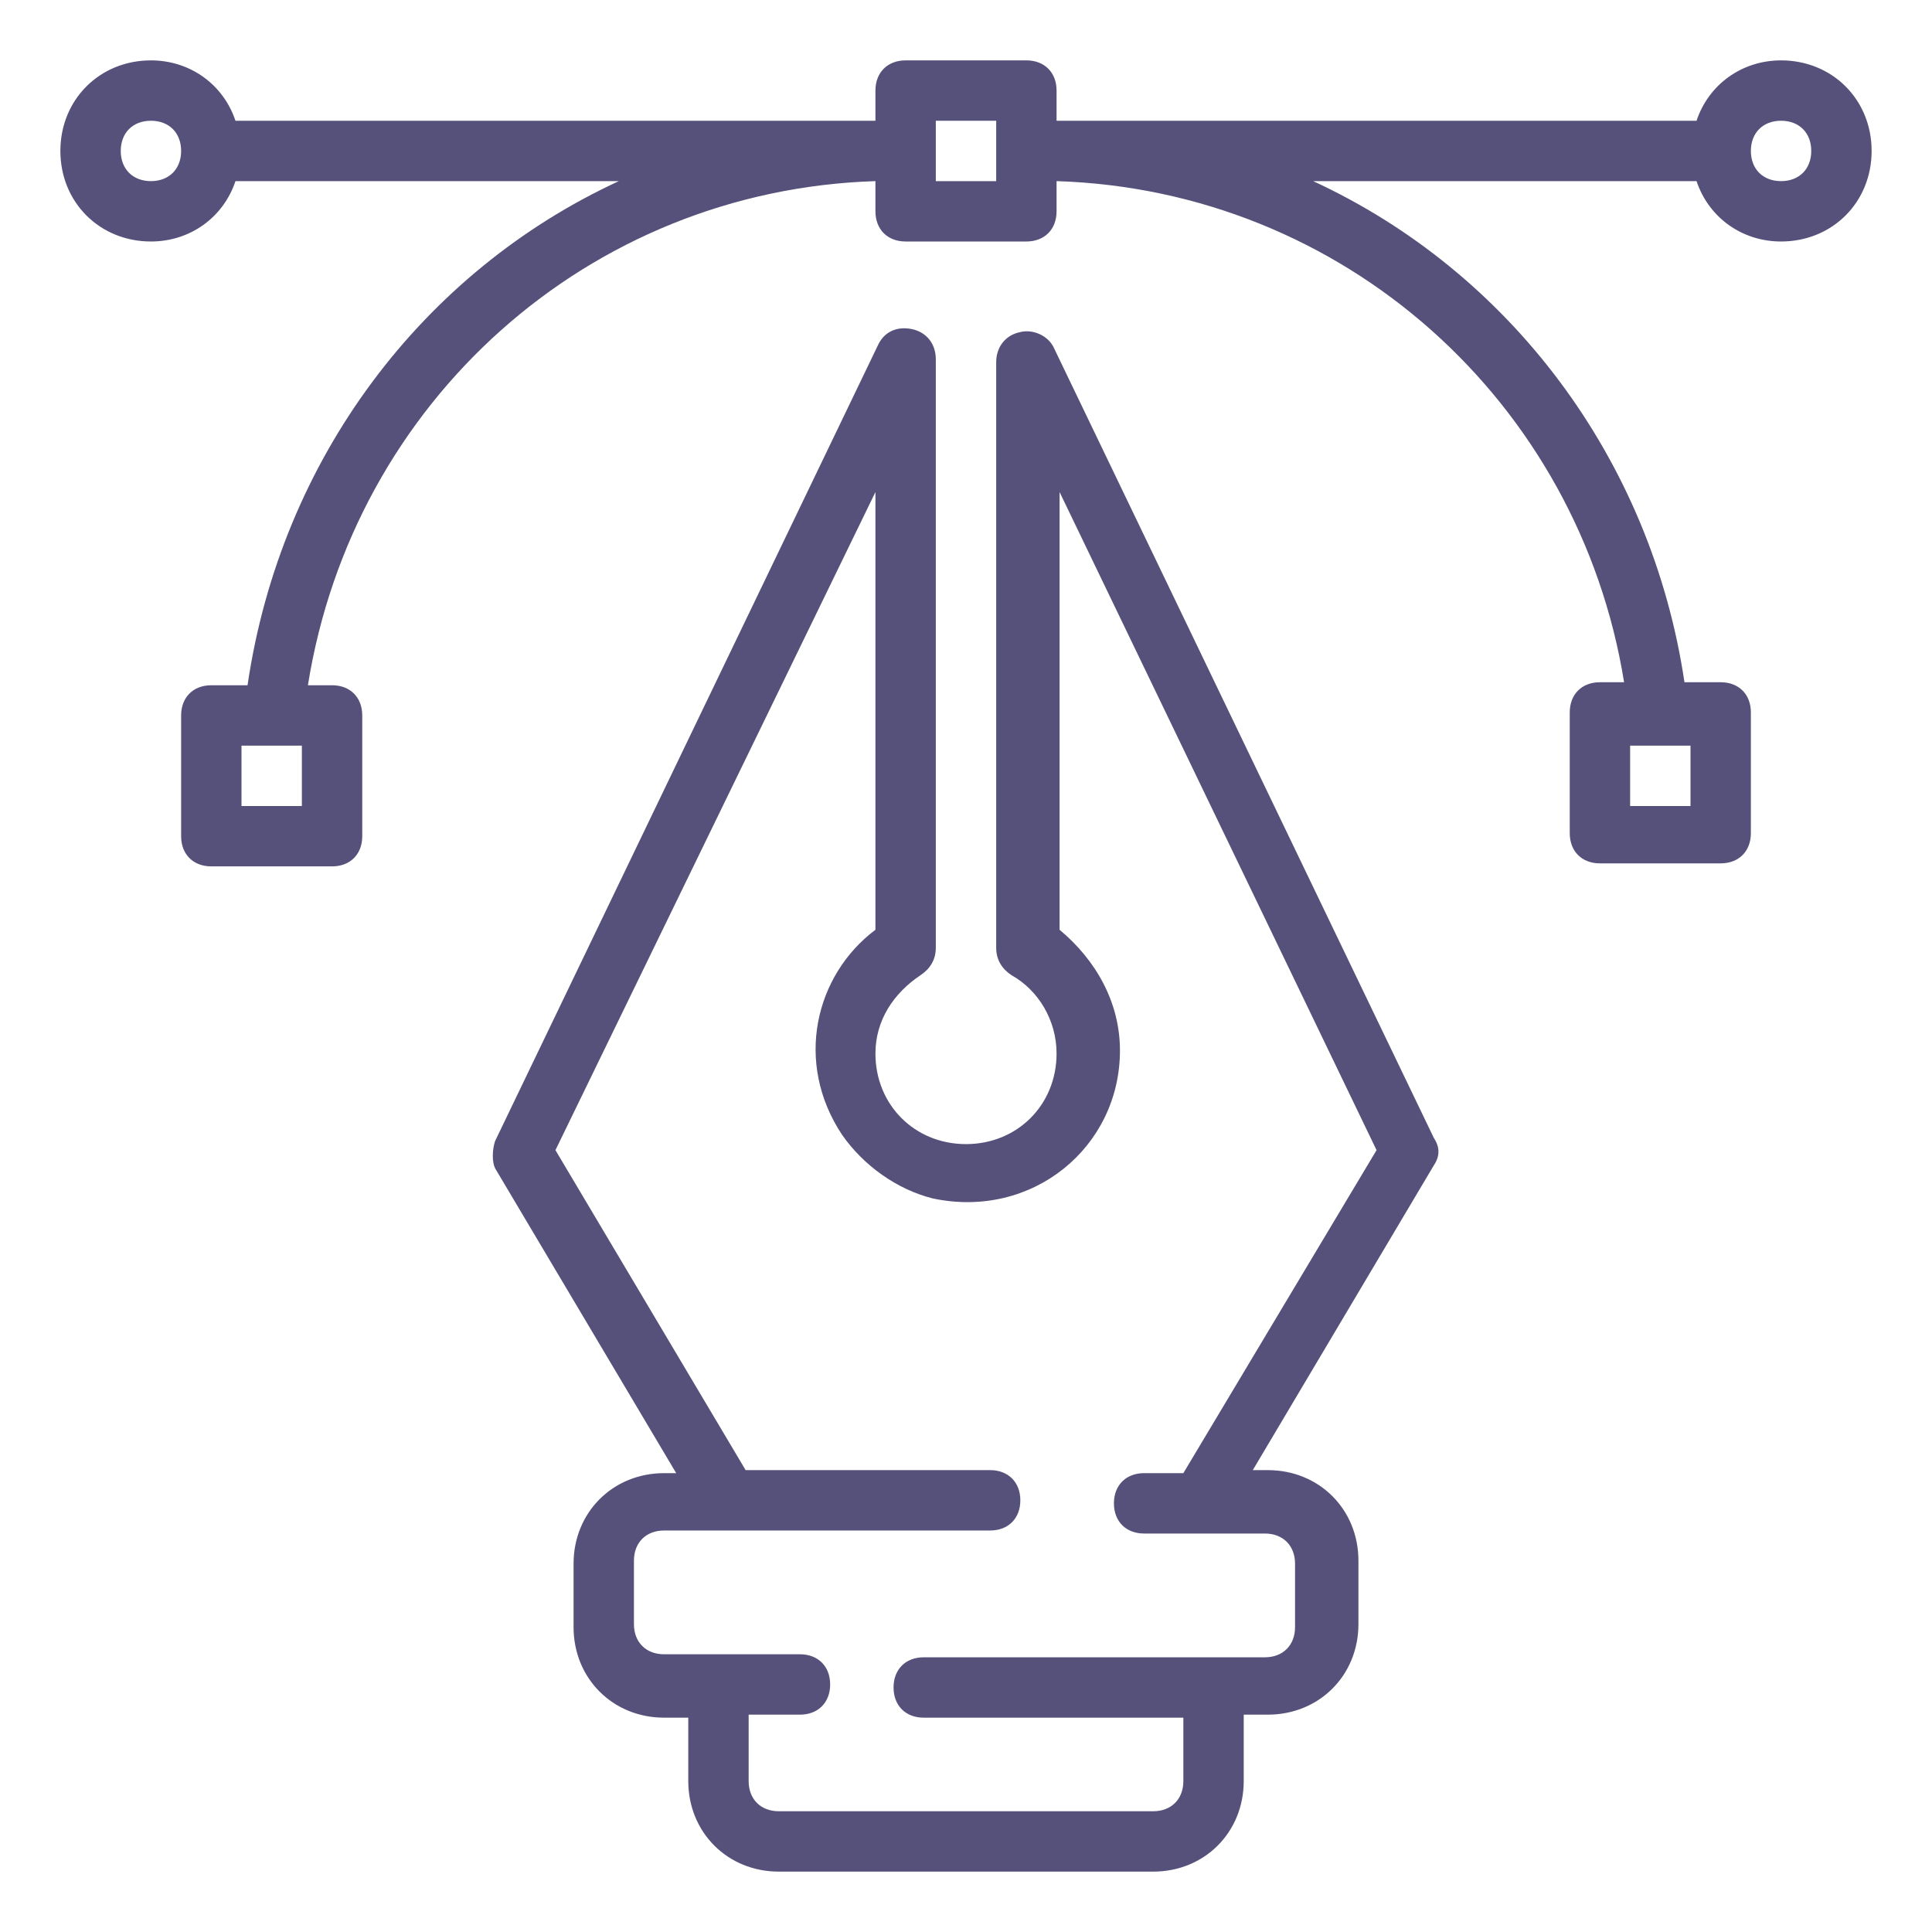 <?xml version="1.0" encoding="utf-8"?>
<!-- Generator: Adobe Illustrator 28.7.1, SVG Export Plug-In . SVG Version: 9.03 Build 54978)  -->
<svg version="1.1" id="Icon" xmlns="http://www.w3.org/2000/svg" xmlns:xlink="http://www.w3.org/1999/xlink" x="0px" y="0px"
	 viewBox="0 0 64 64" style="enable-background:new 0 0 64 64;" xml:space="preserve">
<style type="text/css">
	.st0{fill:#56517B;}
</style>
<path class="st0" d="M34.9,11.5c-0.2-0.4-0.7-0.6-1.1-0.5c-0.5,0.1-0.8,0.5-0.8,1v19.4c0,0.4,0.2,0.7,0.5,0.9
	c0.9,0.5,1.5,1.5,1.5,2.6c0,1.7-1.3,3-3,3s-3-1.3-3-3c0-1.1,0.6-2,1.5-2.6c0.3-0.2,0.5-0.5,0.5-0.9V11.9c0-0.5-0.3-0.9-0.8-1
	c-0.5-0.1-0.9,0.1-1.1,0.5L16.4,37.8c-0.1,0.3-0.1,0.7,0,0.9l6,10.1H22c-1.7,0-3,1.3-3,3v2.1c0,1.7,1.3,3,3,3h0.8V59
	c0,1.7,1.3,3,3,3h12.4c1.7,0,3-1.3,3-3v-2.2H42c1.7,0,3-1.3,3-3v-2.1c0-1.7-1.3-3-3-3h-0.5l6-10.1c0.2-0.3,0.2-0.6,0-0.9L34.9,11.5z
	 M39.2,48.8h-1.3c-0.6,0-1,0.4-1,1l0,0c0,0.6,0.4,1,1,1h4c0.6,0,1,0.4,1,1v2.1c0,0.6-0.4,1-1,1H30.6c-0.6,0-1,0.4-1,1l0,0
	c0,0.6,0.4,1,1,1h8.6V59c0,0.6-0.4,1-1,1H25.8c-0.6,0-1-0.4-1-1v-2.2h1.7c0.6,0,1-0.4,1-1l0,0c0-0.6-0.4-1-1-1H22c-0.6,0-1-0.4-1-1
	v-2.1c0-0.6,0.4-1,1-1h10.8c0.6,0,1-0.4,1-1l0,0c0-0.6-0.4-1-1-1h-8.1l-6.3-10.6L29,16.3v14.5c-2,1.5-2.7,4.4-1.1,6.8
	c0.7,1,1.8,1.8,3,2.1c3.3,0.7,6.2-1.7,6.2-4.9c0-1.6-0.8-3-2-4V16.3l10.5,21.8L39.2,48.8z"/>
<path class="st0" d="M59,2c-1.3,0-2.4,0.8-2.8,2H35V3c0-0.6-0.4-1-1-1h-4c-0.6,0-1,0.4-1,1v1H7.8C7.4,2.8,6.3,2,5,2C3.3,2,2,3.3,2,5
	s1.3,3,3,3c1.3,0,2.4-0.8,2.8-2h12.7C14,9,9.3,15.2,8.2,22.7H7c-0.6,0-1,0.4-1,1v4c0,0.6,0.4,1,1,1h4c0.6,0,1-0.4,1-1v-4
	c0-0.6-0.4-1-1-1h-0.8C11.7,13.3,19.5,6.3,29,6v1c0,0.6,0.4,1,1,1h4c0.6,0,1-0.4,1-1V6c9.5,0.3,17.3,7.3,18.8,16.6H53
	c-0.6,0-1,0.4-1,1v4c0,0.6,0.4,1,1,1h4c0.6,0,1-0.4,1-1v-4c0-0.6-0.4-1-1-1h-1.2C54.7,15.2,50,9,43.5,6h12.7c0.4,1.2,1.5,2,2.8,2
	c1.7,0,3-1.3,3-3S60.7,2,59,2L59,2z M5,6C4.4,6,4,5.6,4,5s0.4-1,1-1s1,0.4,1,1S5.6,6,5,6z M10,26.7H8v-2h2V26.7z M33,6h-2V4h2V6z
	 M56,26.7h-2v-2h2V26.7z M59,6c-0.6,0-1-0.4-1-1s0.4-1,1-1s1,0.4,1,1S59.6,6,59,6z"/>
</svg>
